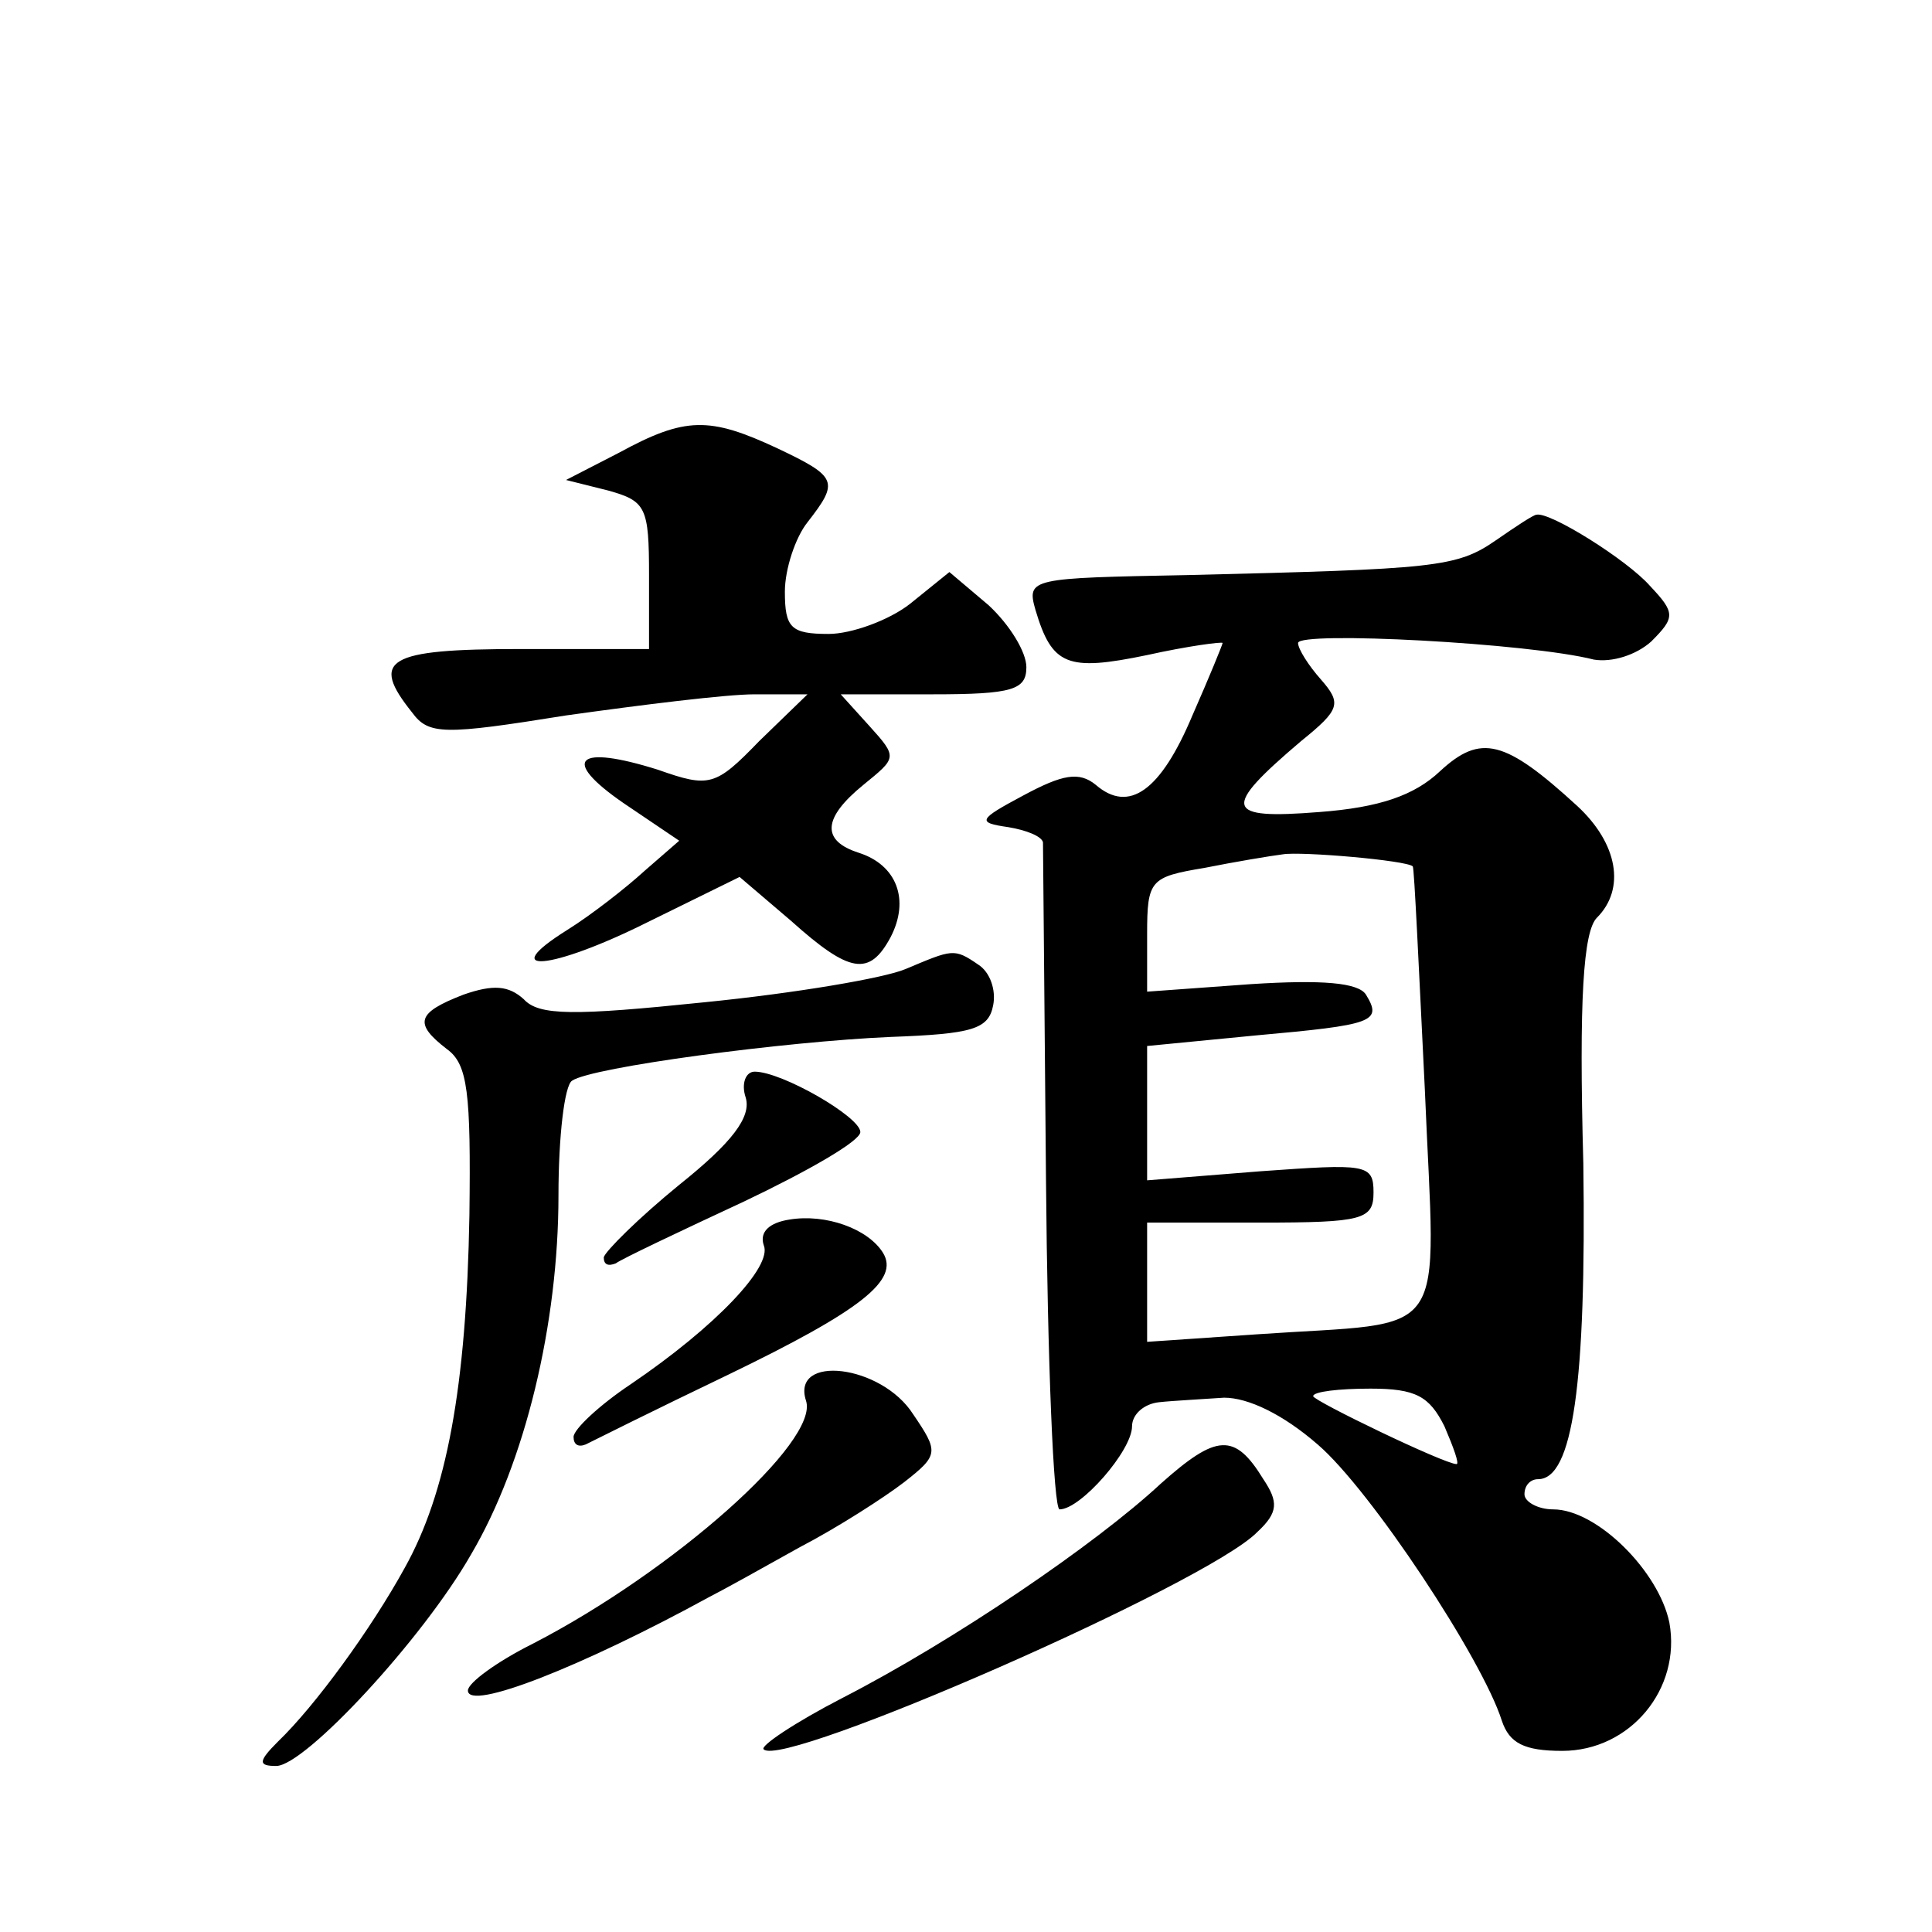 <?xml version="1.0" standalone="no"?>
<!DOCTYPE svg PUBLIC "-//W3C//DTD SVG 20010904//EN"
 "http://www.w3.org/TR/2001/REC-SVG-20010904/DTD/svg10.dtd">
<svg version="1.0" xmlns="http://www.w3.org/2000/svg"
 width="128pt" height="128pt" viewBox="0 0 128 128"
 preserveAspectRatio="xMidYMid meet">
<g transform="translate(0,128) scale(0.1,-0.1)"
fill="#0" stroke="none">
<path d="M410 980 l-35 -18 28 -7 c25 -7 27 -11 27 -56 l0 -49 -85 0 c-89 0 -100
-7 -72 -42 11 -15 21 -15 102 -2 50 7 106 14 125 14 l35 0 -32 -31 c-29 -30 -33
-31 -67 -19 -54 17 -65 7 -23 -22 l37 -25 -23 -20 c-12 -11 -35 -29 -51 -39 -48
-30 -11 -27 53 5 l61 30 34 -29 c39 -35 52 -37 66 -11 13 25 4 48 -21 56 -25 8
-24 23 3 45 22 18 23 18 4 39 l-19 21 61 0 c53 0 62 3 62 18 0 10 -11 28 -25 41
l-26 22 -26 -21 c-14 -11 -39 -20 -54 -20 -25 0 -29 4 -29 28 0 15 7 36 15 46 21
27 20 30 -20 49 -45 21 -61 21 -105 -3z M991 922 c-26 -18 -40 -19 -204 -23 -104
-2 -107 -2 -101 -23 11 -37 21 -41 74 -30 27 6 50 9 50 8 0 -1 -9 -23 -20 -48 -21
-50 -42 -65 -64 -46 -11 9 -22 7 -48 -7 -30 -16 -31 -18 -10 -21 12 -2 22 -6 23
-10 0 -4 1 -105 2 -224 1 -120 5 -218 9 -218 14 0 48 39 48 55 0 8 8 15 18 16 9
1 29 2 43 3 16 0 39 -11 62 -31 35 -30 109 -142 122 -183 5 -15 15 -20 40 -20 45
0 79 41 71 85 -7 34 -48 75 -77 75 -10 0 -19 5 -19 10 0 6 4 10 9 10 23 0 32 63
30 209 -3 109 0 154 9 163 19 19 14 49 -13 74 -48 44 -64 48 -91 23 -17 -16 -40
-24 -80 -27 -63 -5 -65 2 -12 47 26 21 27 25 13 41 -8 9 -15 20 -15 24 0 8 153
0 196 -11 12 -2 28 3 38 12 16 16 16 19 -1 37 -15 17 -66 49 -75 47 -2 0 -14 -8
-27 -17z m-55 -216 c1 -1 4 -67 8 -148 7 -170 19 -153 -111 -162 l-73 -5 0 40 0
39 75 0 c68 0 75 2 75 20 0 19 -5 19 -75 14 l-75 -6 0 45 0 44 72 7 c78 7 84 9
73 27 -5 8 -29 10 -76 7 l-69 -5 0 38 c0 36 2 38 38 44 20 4 44 8 52 9 12 2 82
-4 86 -8z m21 -371 c6 -14 10 -25 8 -25 -8 0 -95 42 -95 45 0 3 17 5 38 5 30 0
39 -5 49 -25z M600 638 c-14 -6 -73 -16 -133 -22 -87 -9 -110 -9 -120 2 -10 9 -20
10 -40 3 -31 -12 -33 -19 -11 -36 14 -10 16 -29 15 -110 -2 -114 -15 -184 -43 -234
-22 -40 -59 -91 -84 -115 -13 -13 -13 -16 -1 -16 19 0 97 84 129 140 36 61 58 153
58 238 0 39 4 73 9 76 13 9 141 26 211 29 54 2 65 5 68 21 2 10 -2 22 -10 27 -16
11 -17 10 -48 -3z M494 553 c4 -13 -9 -30 -44 -58 -27 -22 -49 -44 -50 -48 0 -5
3 -6 8 -4 4 3 42 21 85 41 42 20 77 40 77 46 0 10 -52 40 -70 40 -6 0 -9 -8 -6
-17z M523 472 c-13 -2 -20 -8 -17 -17 6 -14 -32 -54 -88 -92 -21 -14 -38 -30 -38
-35 0 -5 3 -7 8 -5 4 2 46 23 94 46 89 43 114 63 103 81 -10 16 -38 26 -62 22z
M534 352 c9 -27 -88 -113 -181 -161 -24 -12 -43 -26 -43 -31 0 -14 76 16 160 62
8 4 35 19 60 33 25 13 56 33 69 43 23 18 23 20 6 45 -21 33 -81 40 -71 9z M769
297 c-43 -40 -137 -104 -211 -142 -31 -16 -55 -32 -52 -34 13 -13 294 110 327 144
14 13 14 20 4 35 -19 31 -31 30 -68 -3z"/>
</g>
</svg>

